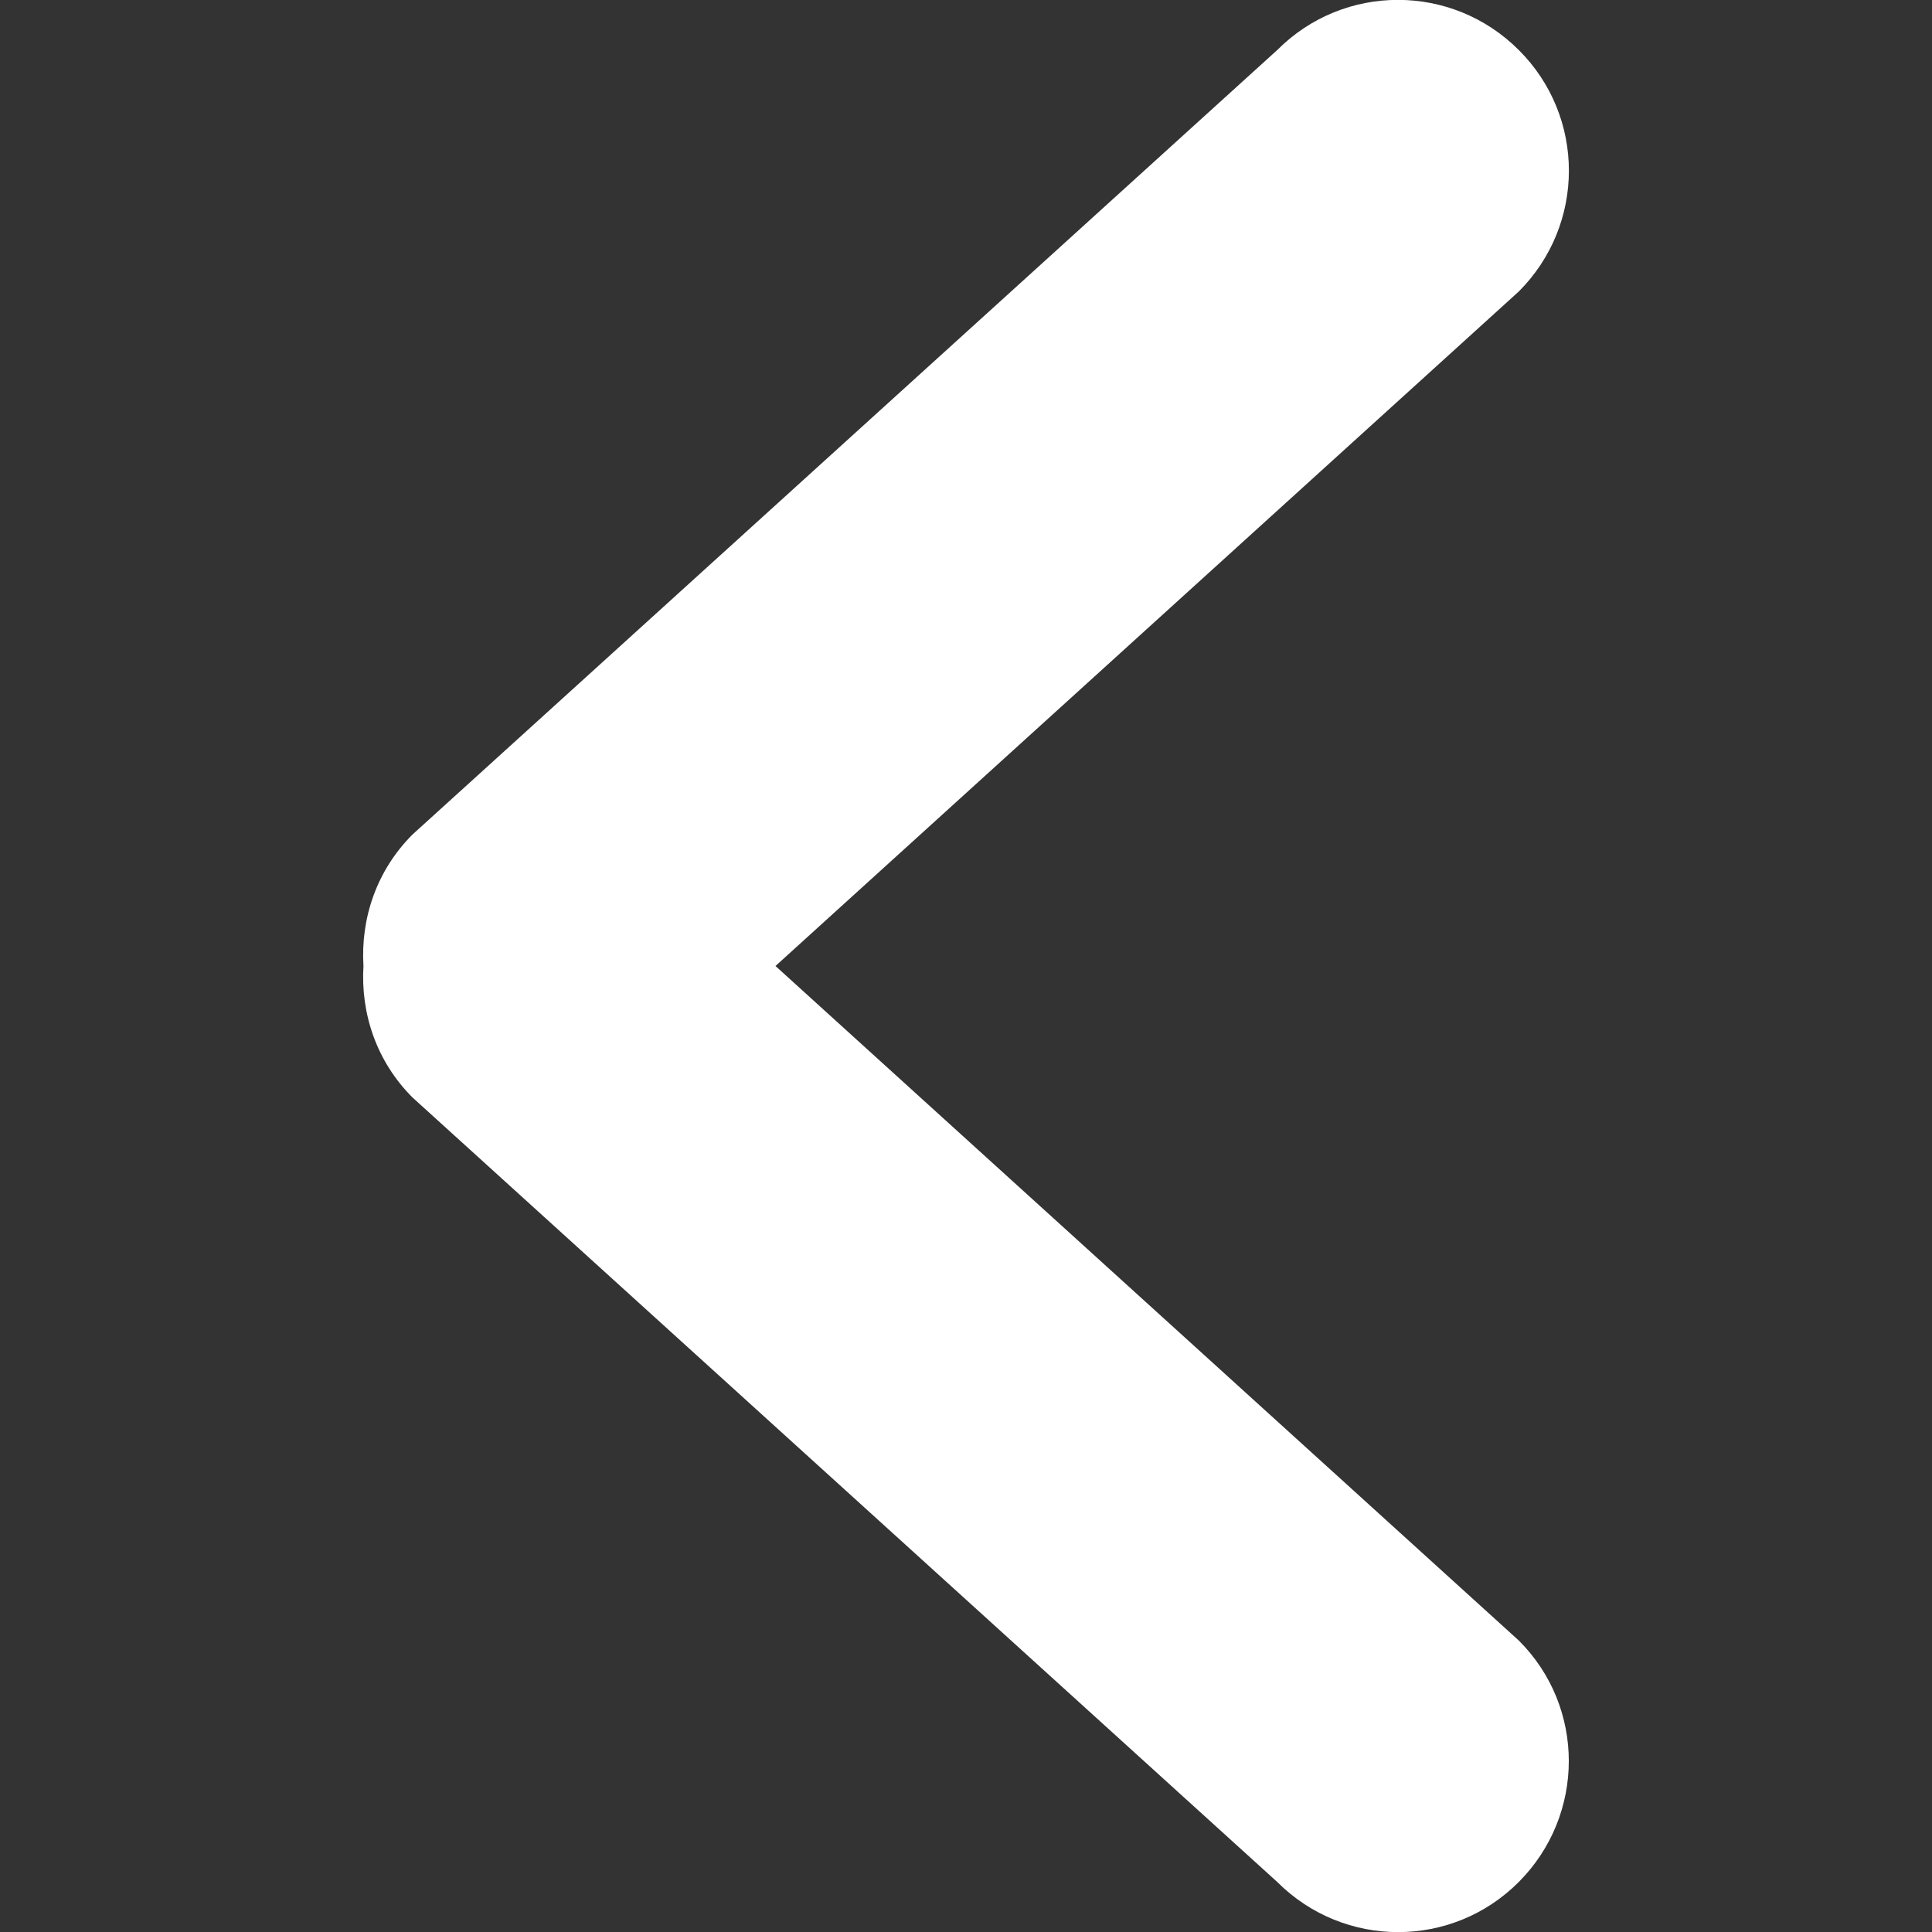 <?xml version="1.0" encoding="utf-8"?>
<!-- Generator: Adobe Illustrator 26.5.1, SVG Export Plug-In . SVG Version: 6.00 Build 0)  -->
<svg version="1.1" id="Capa_1" xmlns="http://www.w3.org/2000/svg" xmlns:xlink="http://www.w3.org/1999/xlink" x="0px" y="0px"
	 viewBox="0 0 792 792" style="enable-background:new 0 0 792 792;" xml:space="preserve">
<rect x="0" y="0" width="792" height="792" fill="#333333" stroke="none"/>
<style type="text/css">
	.st0{fill:#FFFFFF;}
</style>
<g>
	<g id="_x38__35_">
		<g>
			<path class="st0" d="M169.1,449.9l354.5,321.6c27.4,27.4,71.7,27.4,99,0s27.4-71.7,0-99L317.9,396l304.7-276.5
				c27.4-27.4,27.4-71.7,0-99c-27.4-27.4-71.7-27.4-99,0L169.1,342.1c-14.8,14.8-21.3,34.5-20.1,53.9
				C147.8,415.4,154.3,435.1,169.1,449.9z"/>
		</g>
	</g>
</g>
</svg>
